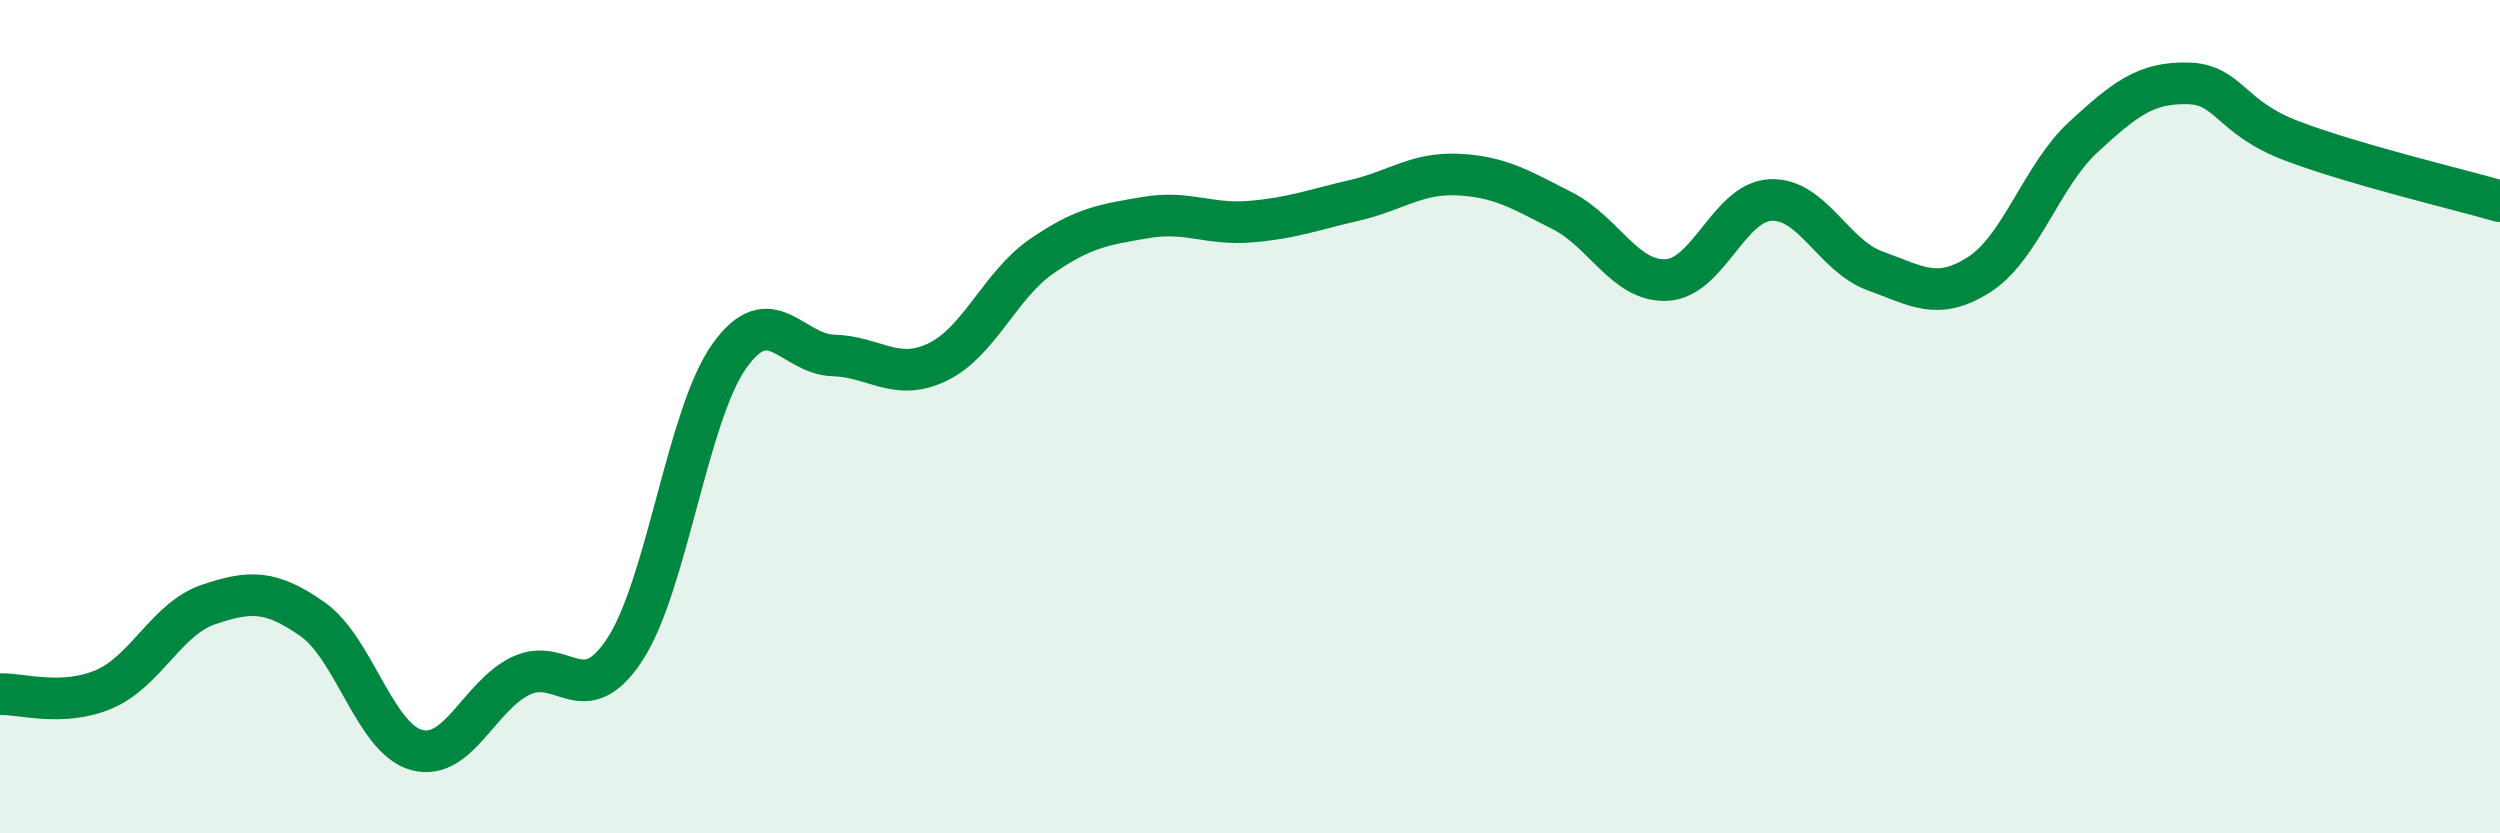 
    <svg width="60" height="20" viewBox="0 0 60 20" xmlns="http://www.w3.org/2000/svg">
      <path
        d="M 0,16.66 C 0.5,16.64 1.5,16.97 2.5,16.54 C 3.5,16.11 4,14.85 5,14.51 C 6,14.17 6.5,14.16 7.5,14.86 C 8.5,15.56 9,17.73 10,18 C 11,18.27 11.5,16.7 12.5,16.22 C 13.5,15.74 14,17.11 15,15.58 C 16,14.05 16.5,9.96 17.5,8.55 C 18.5,7.14 19,8.5 20,8.53 C 21,8.56 21.5,9.17 22.5,8.69 C 23.5,8.21 24,6.84 25,6.15 C 26,5.46 26.5,5.39 27.5,5.22 C 28.5,5.05 29,5.4 30,5.32 C 31,5.24 31.5,5.04 32.5,4.81 C 33.5,4.58 34,4.14 35,4.19 C 36,4.24 36.5,4.55 37.5,5.06 C 38.5,5.57 39,6.77 40,6.72 C 41,6.67 41.5,4.84 42.5,4.8 C 43.5,4.76 44,6.14 45,6.5 C 46,6.86 46.5,7.23 47.5,6.59 C 48.5,5.95 49,4.21 50,3.29 C 51,2.37 51.5,1.98 52.5,2 C 53.5,2.02 53.5,2.81 55,3.38 C 56.5,3.95 59,4.54 60,4.83L60 20L0 20Z"
        fill="#008740"
        opacity="0.1"
        stroke-linecap="round"
        stroke-linejoin="round"
      />
      <path
        d="M 0,16.66 C 0.5,16.64 1.5,16.97 2.5,16.54 C 3.5,16.11 4,14.85 5,14.51 C 6,14.17 6.5,14.16 7.5,14.86 C 8.5,15.56 9,17.73 10,18 C 11,18.27 11.5,16.7 12.5,16.22 C 13.5,15.74 14,17.11 15,15.58 C 16,14.05 16.5,9.96 17.5,8.55 C 18.5,7.14 19,8.5 20,8.53 C 21,8.56 21.5,9.17 22.5,8.69 C 23.5,8.21 24,6.84 25,6.15 C 26,5.46 26.5,5.39 27.5,5.22 C 28.5,5.05 29,5.4 30,5.32 C 31,5.24 31.5,5.04 32.5,4.81 C 33.5,4.58 34,4.14 35,4.19 C 36,4.24 36.5,4.55 37.5,5.06 C 38.5,5.57 39,6.77 40,6.72 C 41,6.67 41.5,4.84 42.5,4.8 C 43.5,4.76 44,6.14 45,6.5 C 46,6.86 46.5,7.23 47.5,6.59 C 48.5,5.95 49,4.21 50,3.29 C 51,2.37 51.5,1.98 52.5,2 C 53.5,2.02 53.5,2.81 55,3.38 C 56.5,3.95 59,4.54 60,4.83"
        stroke="#008740"
        stroke-width="1"
        fill="none"
        stroke-linecap="round"
        stroke-linejoin="round"
      />
    </svg>
  